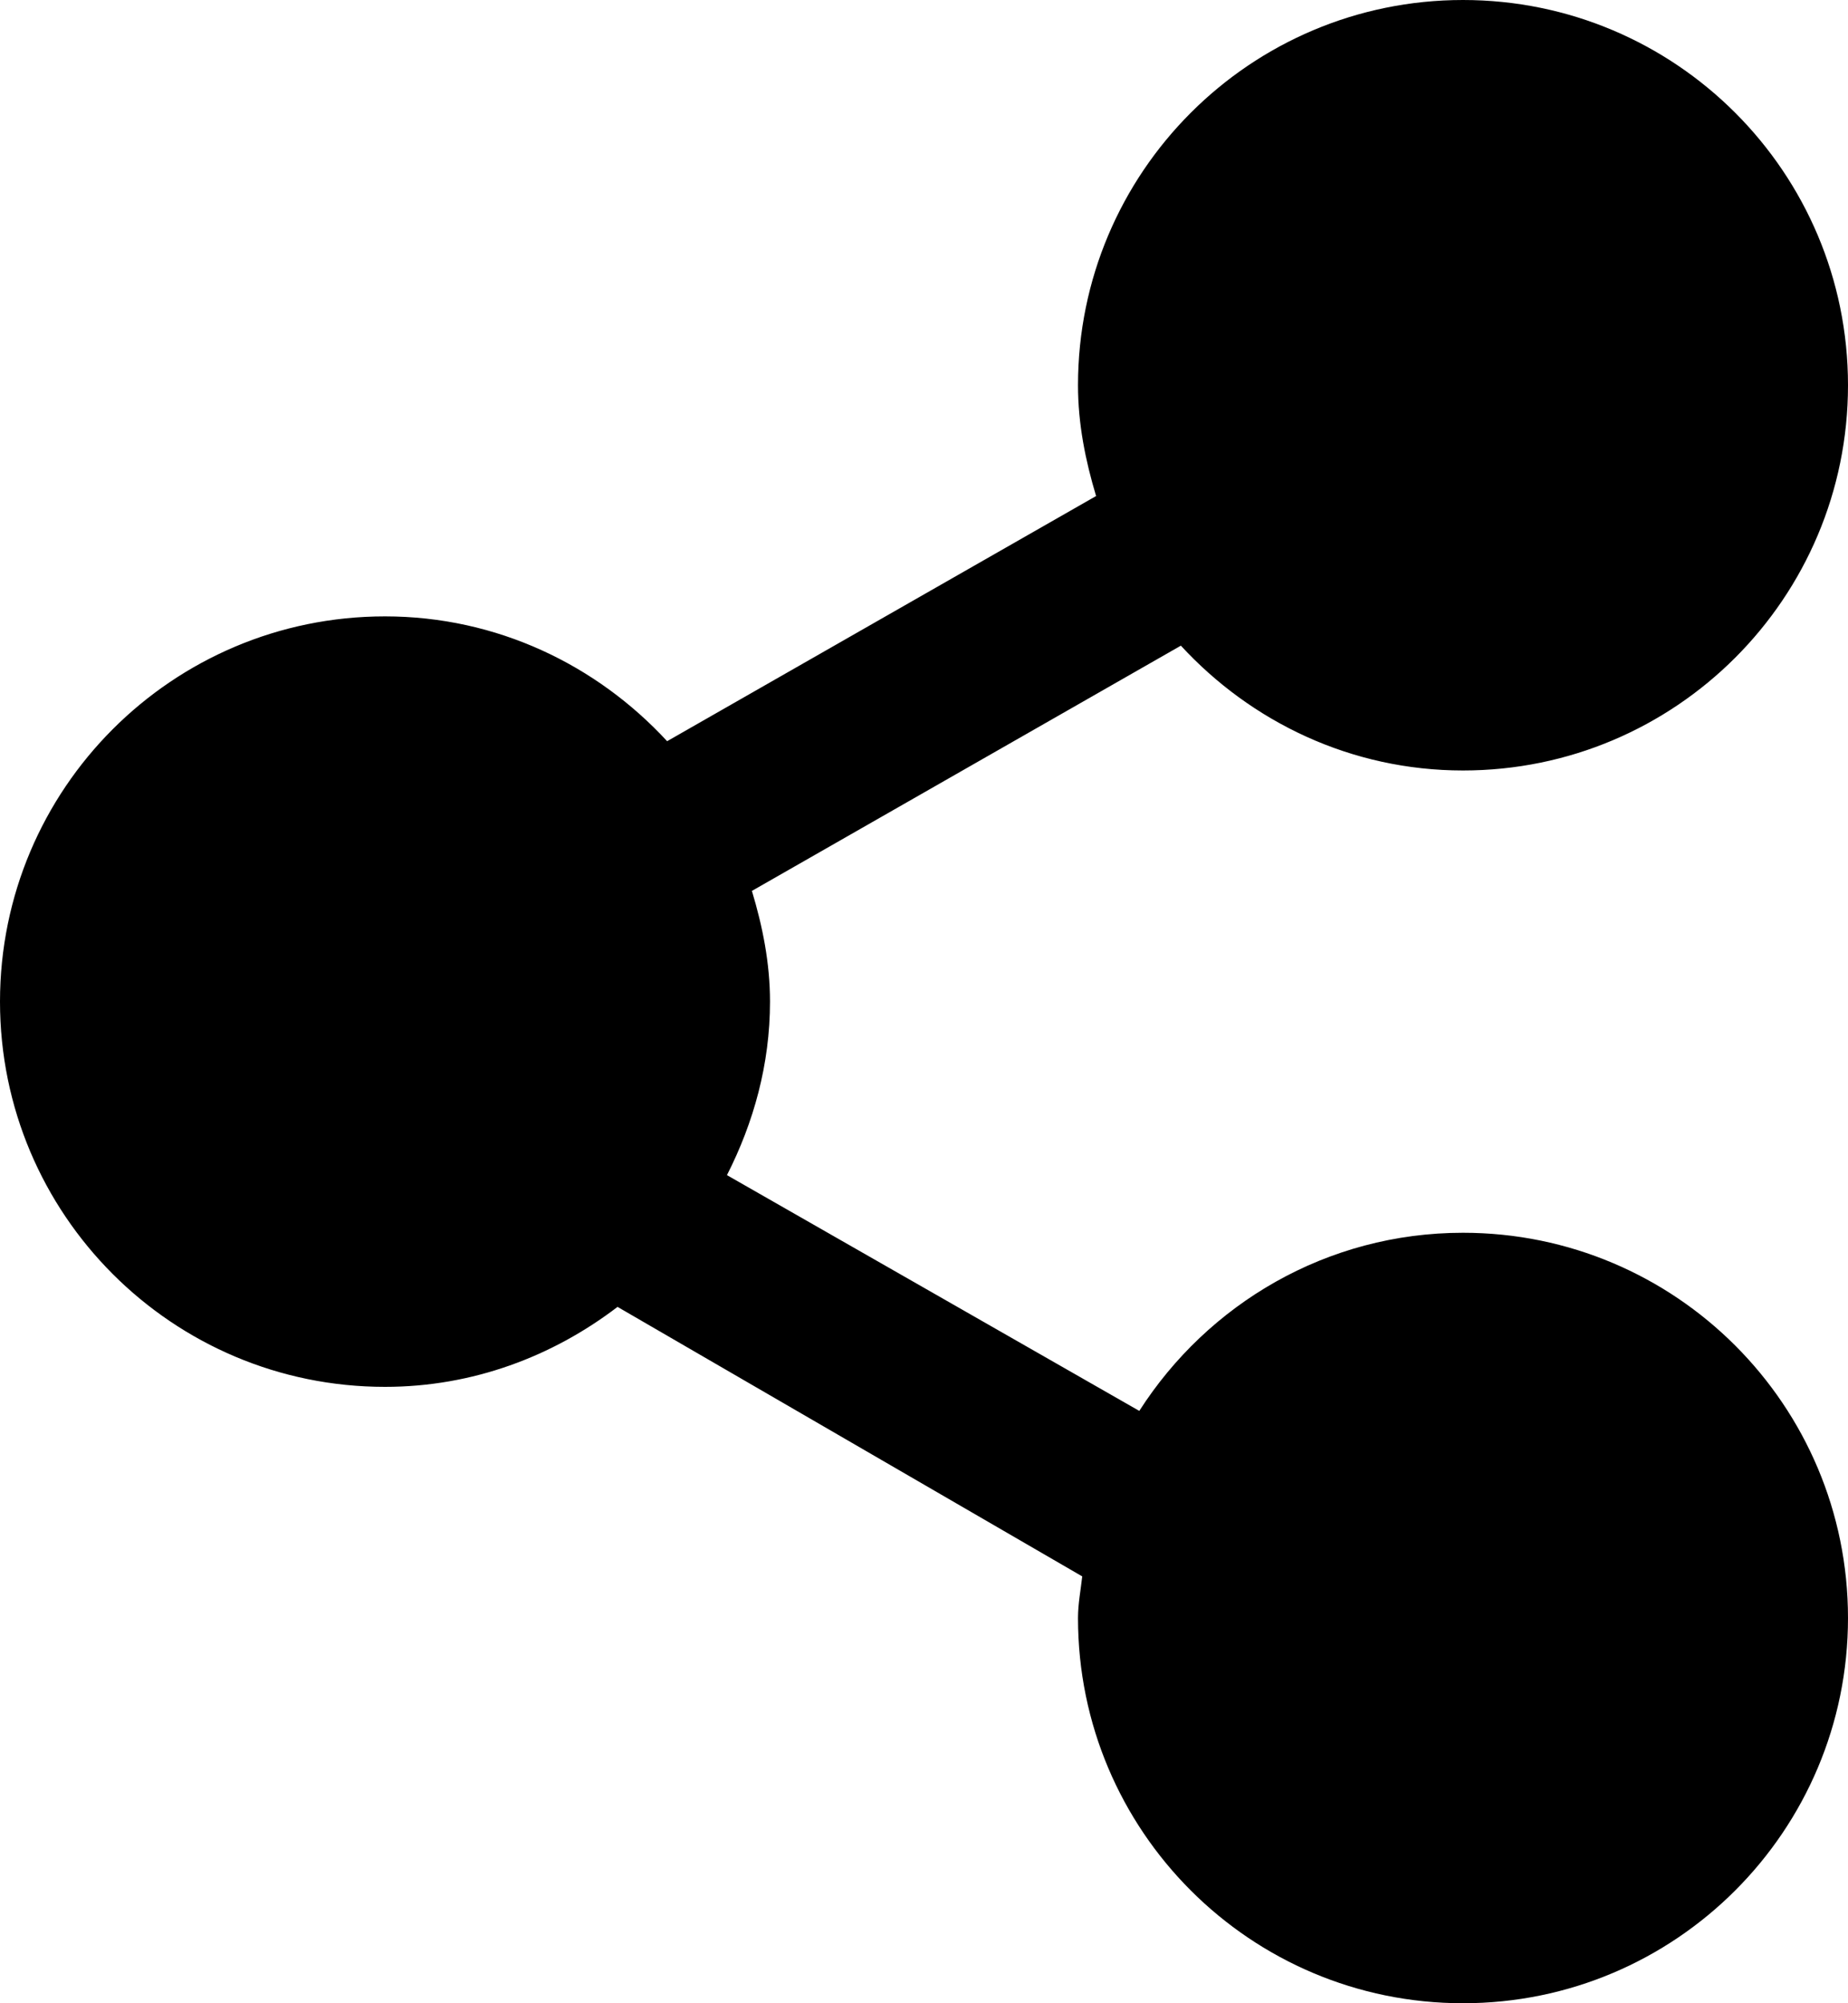 <?xml version="1.0" encoding="UTF-8" standalone="no"?>
<svg width="24px" height="26px" viewBox="0 0 24 26" version="1.1" xmlns="http://www.w3.org/2000/svg" xmlns:xlink="http://www.w3.org/1999/xlink" xmlns:sketch="http://www.bohemiancoding.com/sketch/ns">
    <!-- Generator: Sketch Beta 3.3.2 (12041) - http://www.bohemiancoding.com/sketch -->
    <title>share</title>
    <desc>Created with Sketch Beta.</desc>
    <defs></defs>
    <g id="Page-1" stroke="none" stroke-width="1" fill="none" fill-rule="evenodd" sketch:type="MSPage">
        <g id="Icon-Set-Filled" sketch:type="MSLayerGroup" transform="translate(-314, -728)" fill="#000000">
            <path d="M333,744 C331.23,744 329.685,744.925 328.796,746.312 L323.441,743.252 C323.787,742.572 324,741.814 324,741 C324,740.497 323.903,740.021 323.765,739.563 L329.336,736.38 C330.249,737.37 331.547,738 333,738 C335.762,738 338,735.762 338,733 C338,730.238 335.762,728 333,728 C330.238,728 328,730.238 328,733 C328,733.503 328.097,733.979 328.235,734.438 L322.664,737.62 C321.751,736.631 320.453,736 319,736 C316.238,736 314,738.238 314,741 C314,743.762 316.238,746 319,746 C320.14,746 321.179,745.604 322.02,744.962 L328.055,748.46 C328.035,748.64 328,748.814 328,749 C328,751.762 330.238,754 333,754 C335.762,754 338,751.762 338,749 C338,746.238 335.762,744 333,744" id="share" sketch:type="MSShapeGroup"></path>
        </g>
    </g>
</svg>